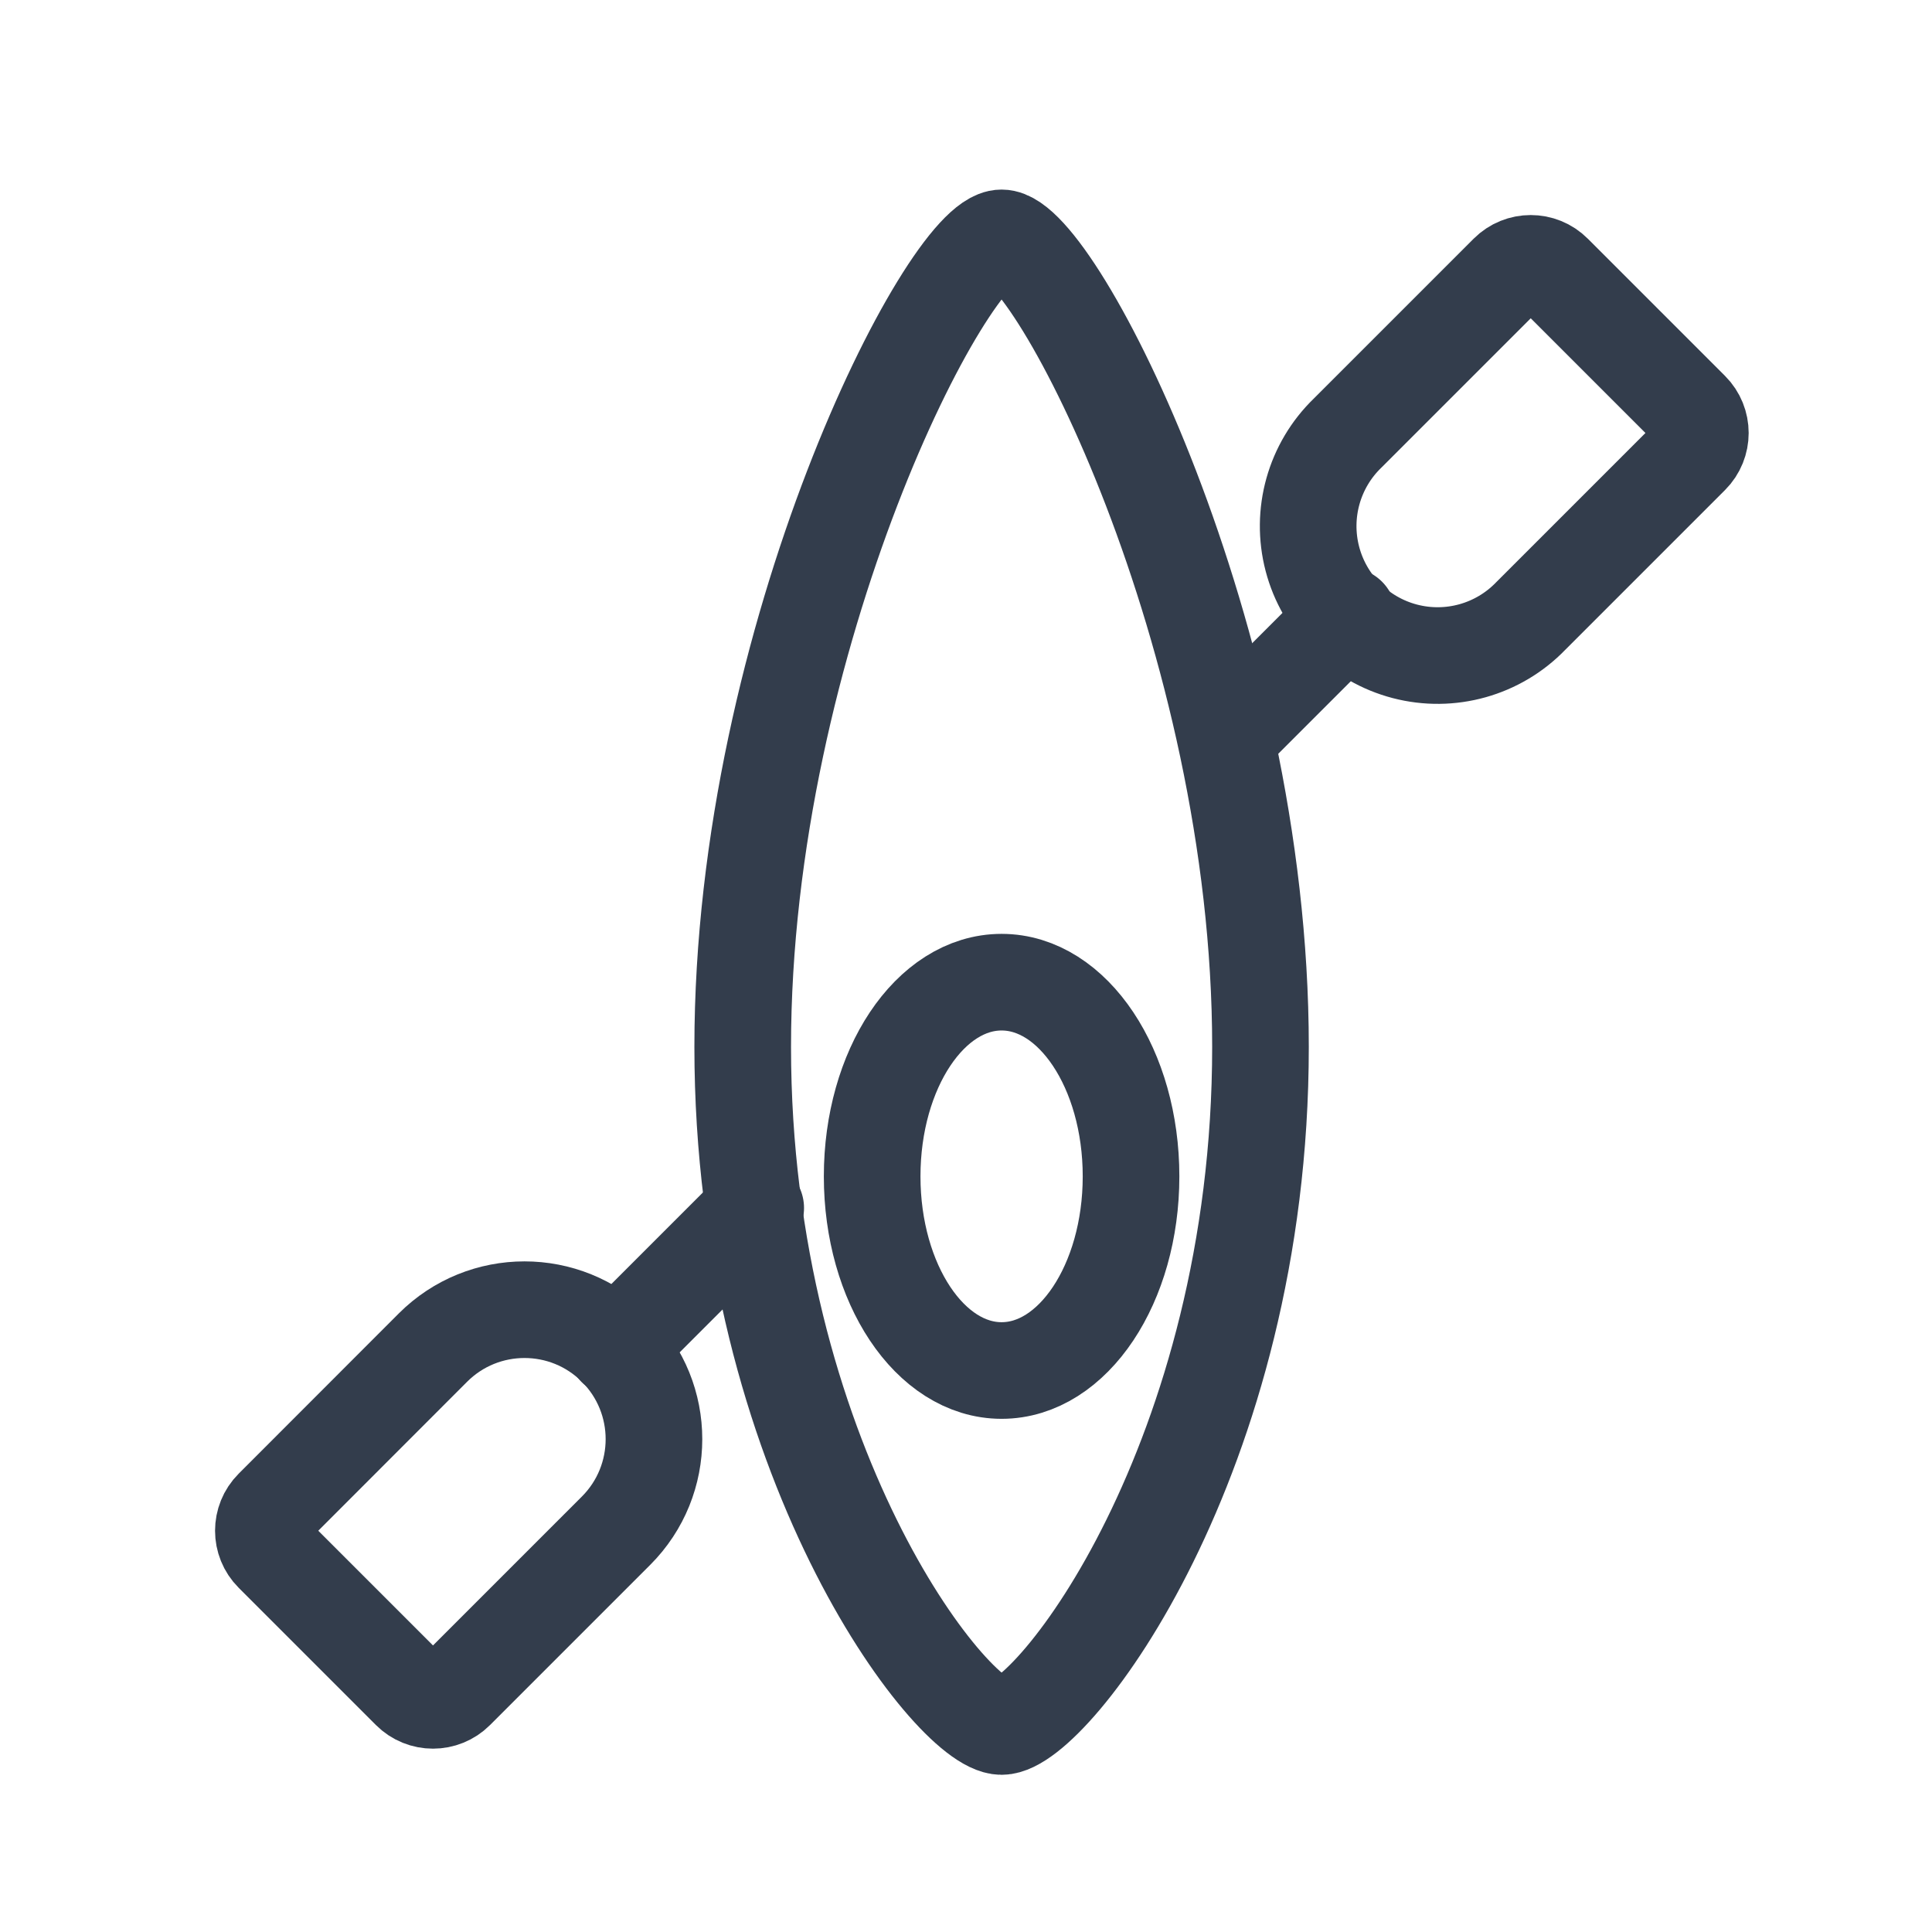 <svg id='Canoe_1_20' width='20' height='20' viewBox='0 0 20 20' xmlns='http://www.w3.org/2000/svg' xmlns:xlink='http://www.w3.org/1999/xlink'><rect width='20' height='20' stroke='none' fill='#000000' opacity='0'/>


<g transform="matrix(0.67 0 0 0.67 10 10)" >
<g style="" >
<g transform="matrix(1 0 0 1 0.55 0.25)" id="Light" >
<path style="stroke: rgb(51,61,76); stroke-width: 1.493; stroke-dasharray: none; stroke-linecap: round; stroke-dashoffset: 0; stroke-linejoin: round; stroke-miterlimit: 4; fill: none; fill-rule: nonzero; opacity: 1;" transform=" translate(-12.3, -12)" d="M 16.3 13 C 16.3 19.352 13.075 23.5 12.3 23.5 C 11.525 23.5 8.3 19.352 8.3 13 C 8.3 6.648 11.477 0.5 12.3 0.5 C 13.123 0.5 16.3 6.648 16.3 13 Z" stroke-linecap="round" />
</g>
<g transform="matrix(1 0 0 1 0.55 3.25)" id="Light" >
<ellipse style="stroke: rgb(51,61,76); stroke-width: 1.493; stroke-dasharray: none; stroke-linecap: round; stroke-dashoffset: 0; stroke-linejoin: round; stroke-miterlimit: 4; fill: none; fill-rule: nonzero; opacity: 1;" cx="0" cy="0" rx="2" ry="3" />
</g>
<g transform="matrix(1 0 0 1 -4.33 4.82)" id="Light" >
<line style="stroke: rgb(51,61,76); stroke-width: 1.493; stroke-dasharray: none; stroke-linecap: round; stroke-dashoffset: 0; stroke-linejoin: round; stroke-miterlimit: 4; fill: none; fill-rule: nonzero; opacity: 1;" x1="1.081" y1="-1.081" x2="-1.081" y2="1.081" />
</g>
<g transform="matrix(1 0 0 1 4.97 -4.48)" id="Light" >
<line style="stroke: rgb(51,61,76); stroke-width: 1.493; stroke-dasharray: none; stroke-linecap: round; stroke-dashoffset: 0; stroke-linejoin: round; stroke-miterlimit: 4; fill: none; fill-rule: nonzero; opacity: 1;" x1="0.93" y1="-0.93" x2="-0.93" y2="0.93" />
</g>
<g transform="matrix(1 0 0 1 8.32 -7.83)" id="Light" >
<path style="stroke: rgb(51,61,76); stroke-width: 1.493; stroke-dasharray: none; stroke-linecap: round; stroke-dashoffset: 0; stroke-linejoin: round; stroke-miterlimit: 4; fill: none; fill-rule: nonzero; opacity: 1;" transform=" translate(-20.08, -3.92)" d="M 22.96 3.868 C 23.155 3.673 23.155 3.356 22.96 3.161 L 20.839 1.04 C 20.644 0.845 20.327 0.845 20.132 1.04 L 17.657 3.515 C 17.137 4.017 16.929 4.761 17.112 5.46 C 17.295 6.159 17.841 6.705 18.54 6.888 C 19.239 7.071 19.983 6.863 20.485 6.343 Z" stroke-linecap="round" />
</g>
<g transform="matrix(1 0 0 1 -7.84 8.33)" id="Light" >
<path style="stroke: rgb(51,61,76); stroke-width: 1.493; stroke-dasharray: none; stroke-linecap: round; stroke-dashoffset: 0; stroke-linejoin: round; stroke-miterlimit: 4; fill: none; fill-rule: nonzero; opacity: 1;" transform=" translate(-3.91, -20.09)" d="M 1.04 20.132 C 0.845 20.327 0.845 20.644 1.04 20.839 L 3.161 22.96 C 3.356 23.155 3.673 23.155 3.868 22.96 L 6.343 20.485 C 7.124 19.704 7.124 18.437 6.343 17.656 C 5.562 16.875 4.295 16.875 3.514 17.656 Z" stroke-linecap="round" />
</g>
</g>
</g>
</svg>